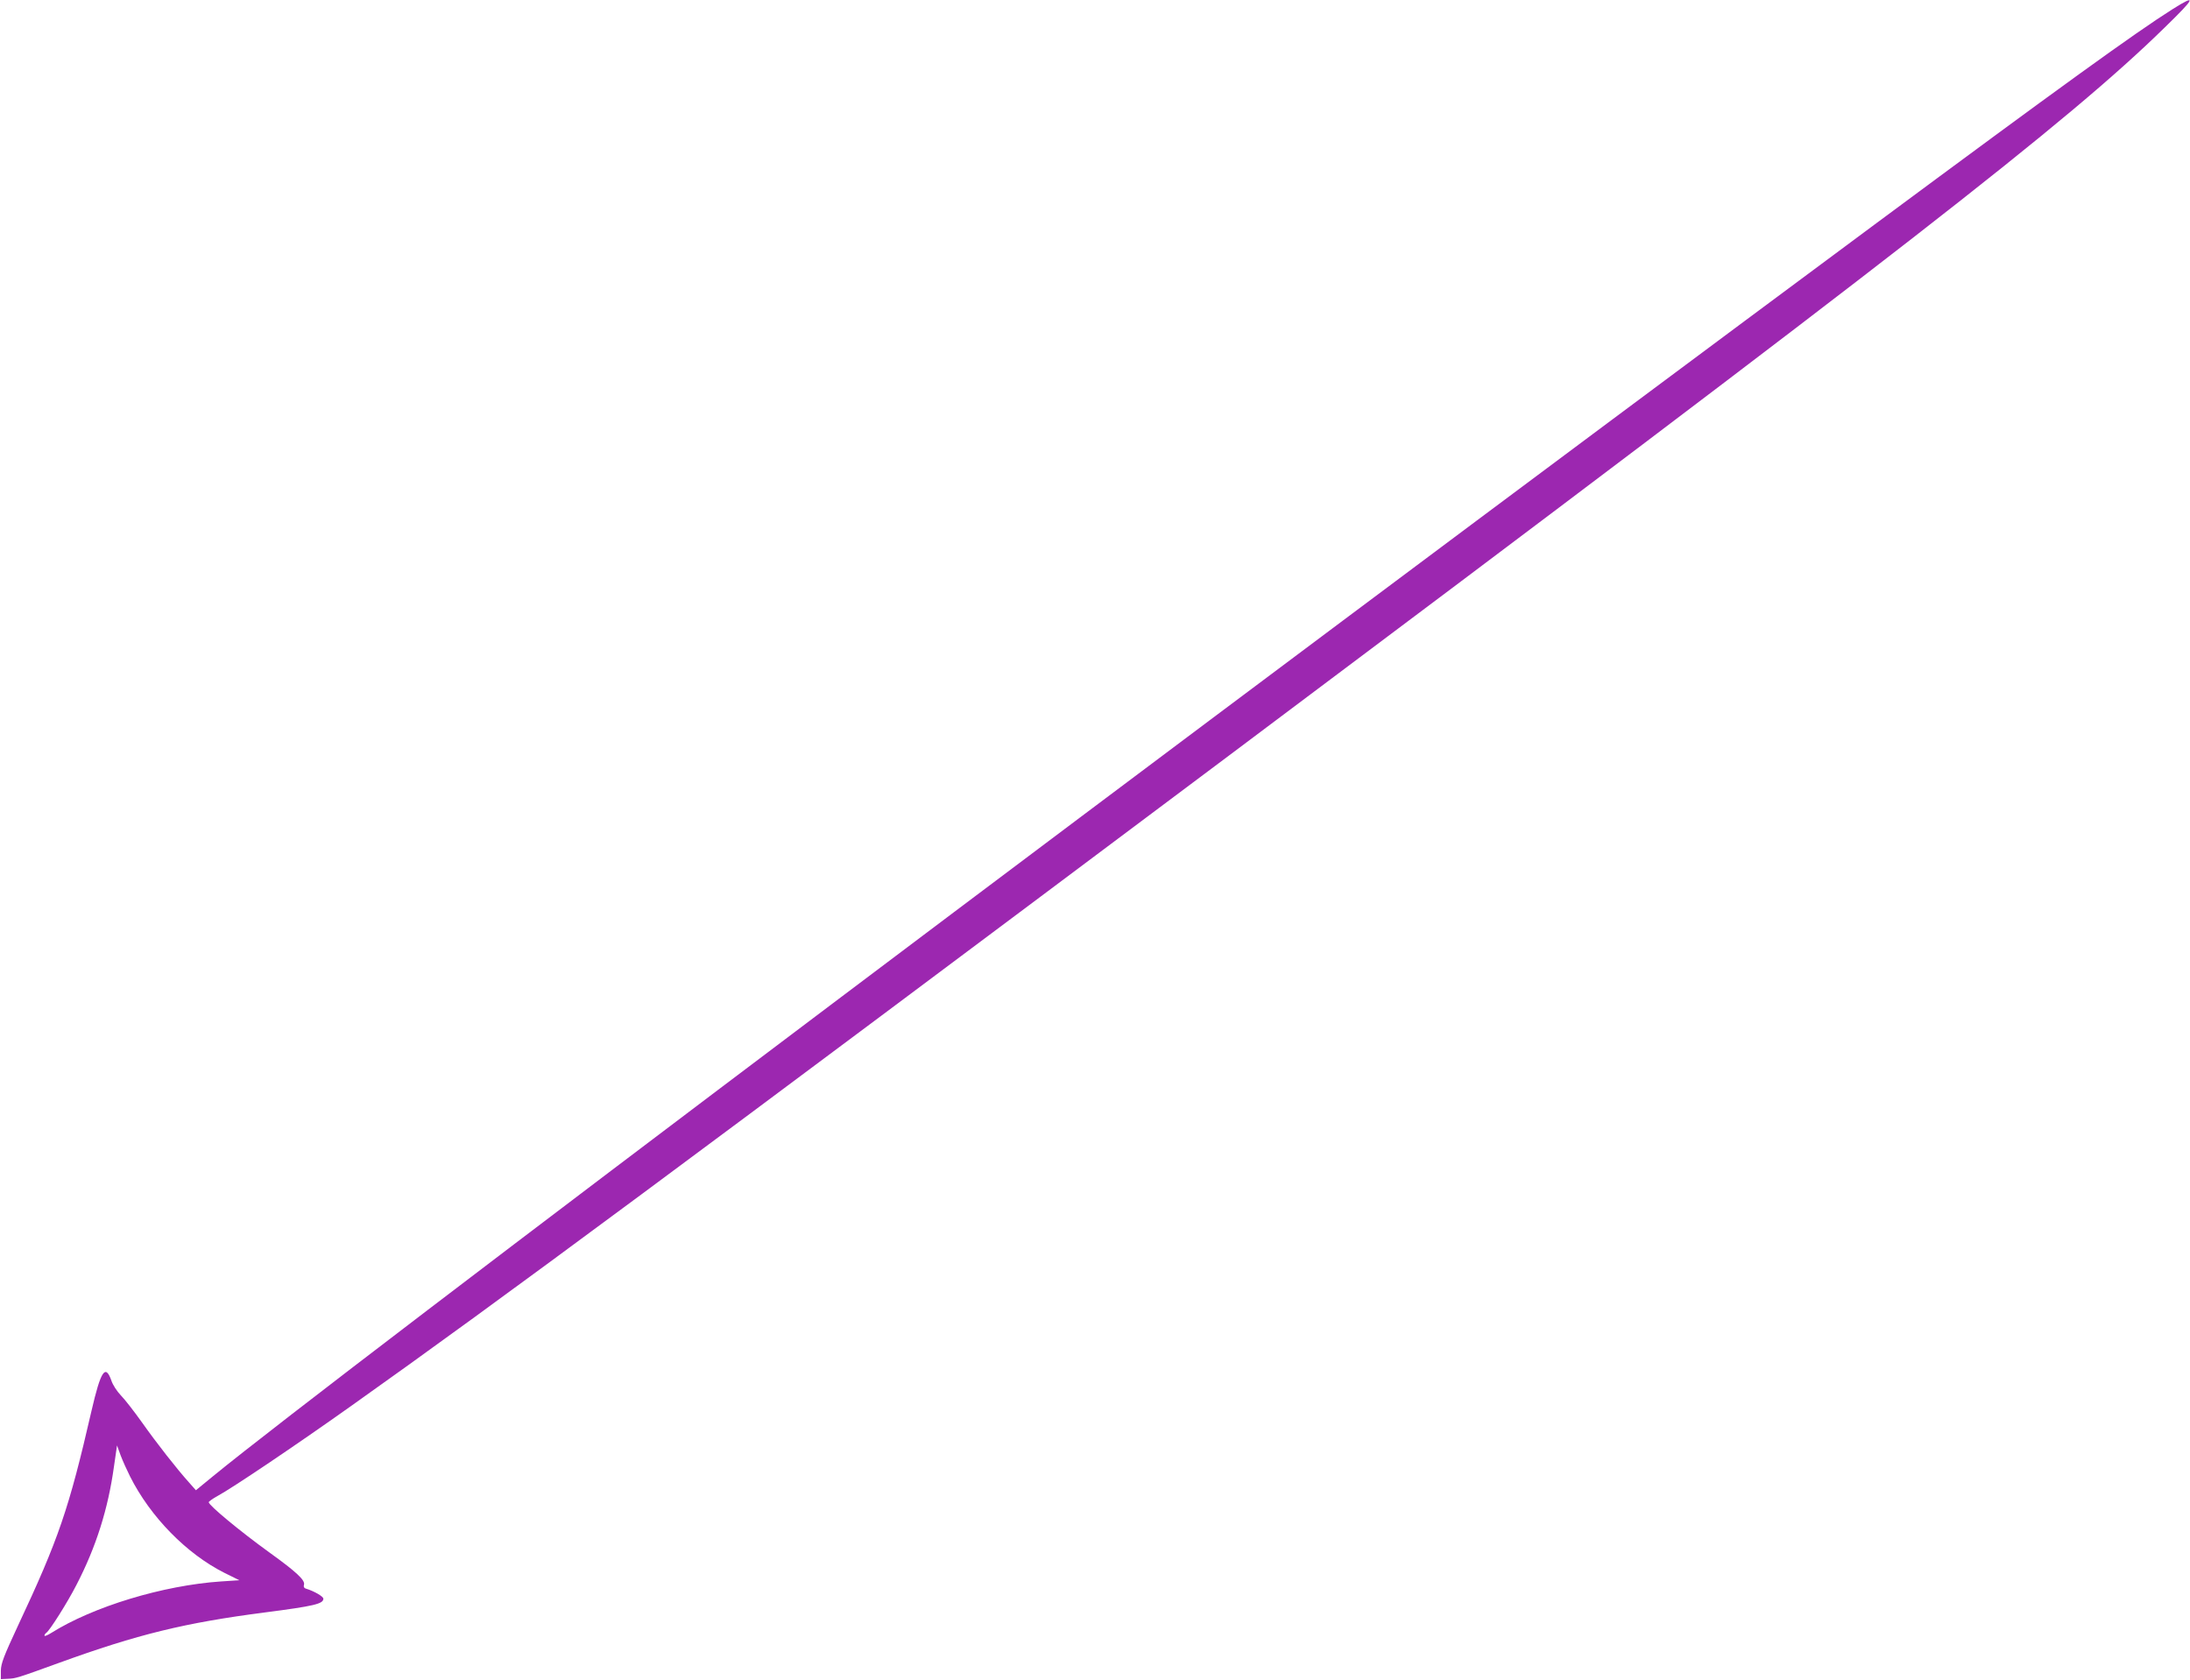 <?xml version="1.0" standalone="no"?>
<!DOCTYPE svg PUBLIC "-//W3C//DTD SVG 20010904//EN"
 "http://www.w3.org/TR/2001/REC-SVG-20010904/DTD/svg10.dtd">
<svg version="1.0" xmlns="http://www.w3.org/2000/svg"
 width="1280pt" height="982pt" viewBox="0 0 1280 982"
 preserveAspectRatio="xMidYMid meet">
<g transform="translate(0,982) scale(0.1,-0.1)"
fill="#9c27b0" stroke="none">
<path d="M12699 9767 c-220 -139 -660 -457 -1742 -1259 -4009 -2974 -8999
-6733 -9712 -7317 l-100 -82 -38 43 c-73 81 -192 233 -276 352 -47 66 -103
138 -125 160 -22 23 -47 61 -55 86 -35 99 -62 57 -116 -176 -132 -574 -192
-750 -431 -1259 -82 -176 -98 -218 -99 -260 l0 -50 42 2 c45 2 53 4 298 93
460 167 734 234 1205 295 286 37 340 50 340 80 0 13 -53 44 -102 59 -11 3 -15
12 -11 24 6 26 -45 74 -202 187 -173 125 -355 276 -355 294 0 4 22 20 49 35
89 48 460 298 781 526 881 625 1931 1404 5135 3805 3926 2943 4905 3704 5468
4255 179 174 189 197 46 107z m-11939 -8577 c119 -237 331 -453 552 -564 l87
-43 -107 -7 c-339 -23 -748 -147 -994 -302 -21 -13 -38 -20 -38 -15 0 6 5 13
11 17 19 12 124 178 176 280 115 222 185 445 219 691 l18 124 21 -58 c12 -32
37 -87 55 -123z"/>
</g>
</svg>
